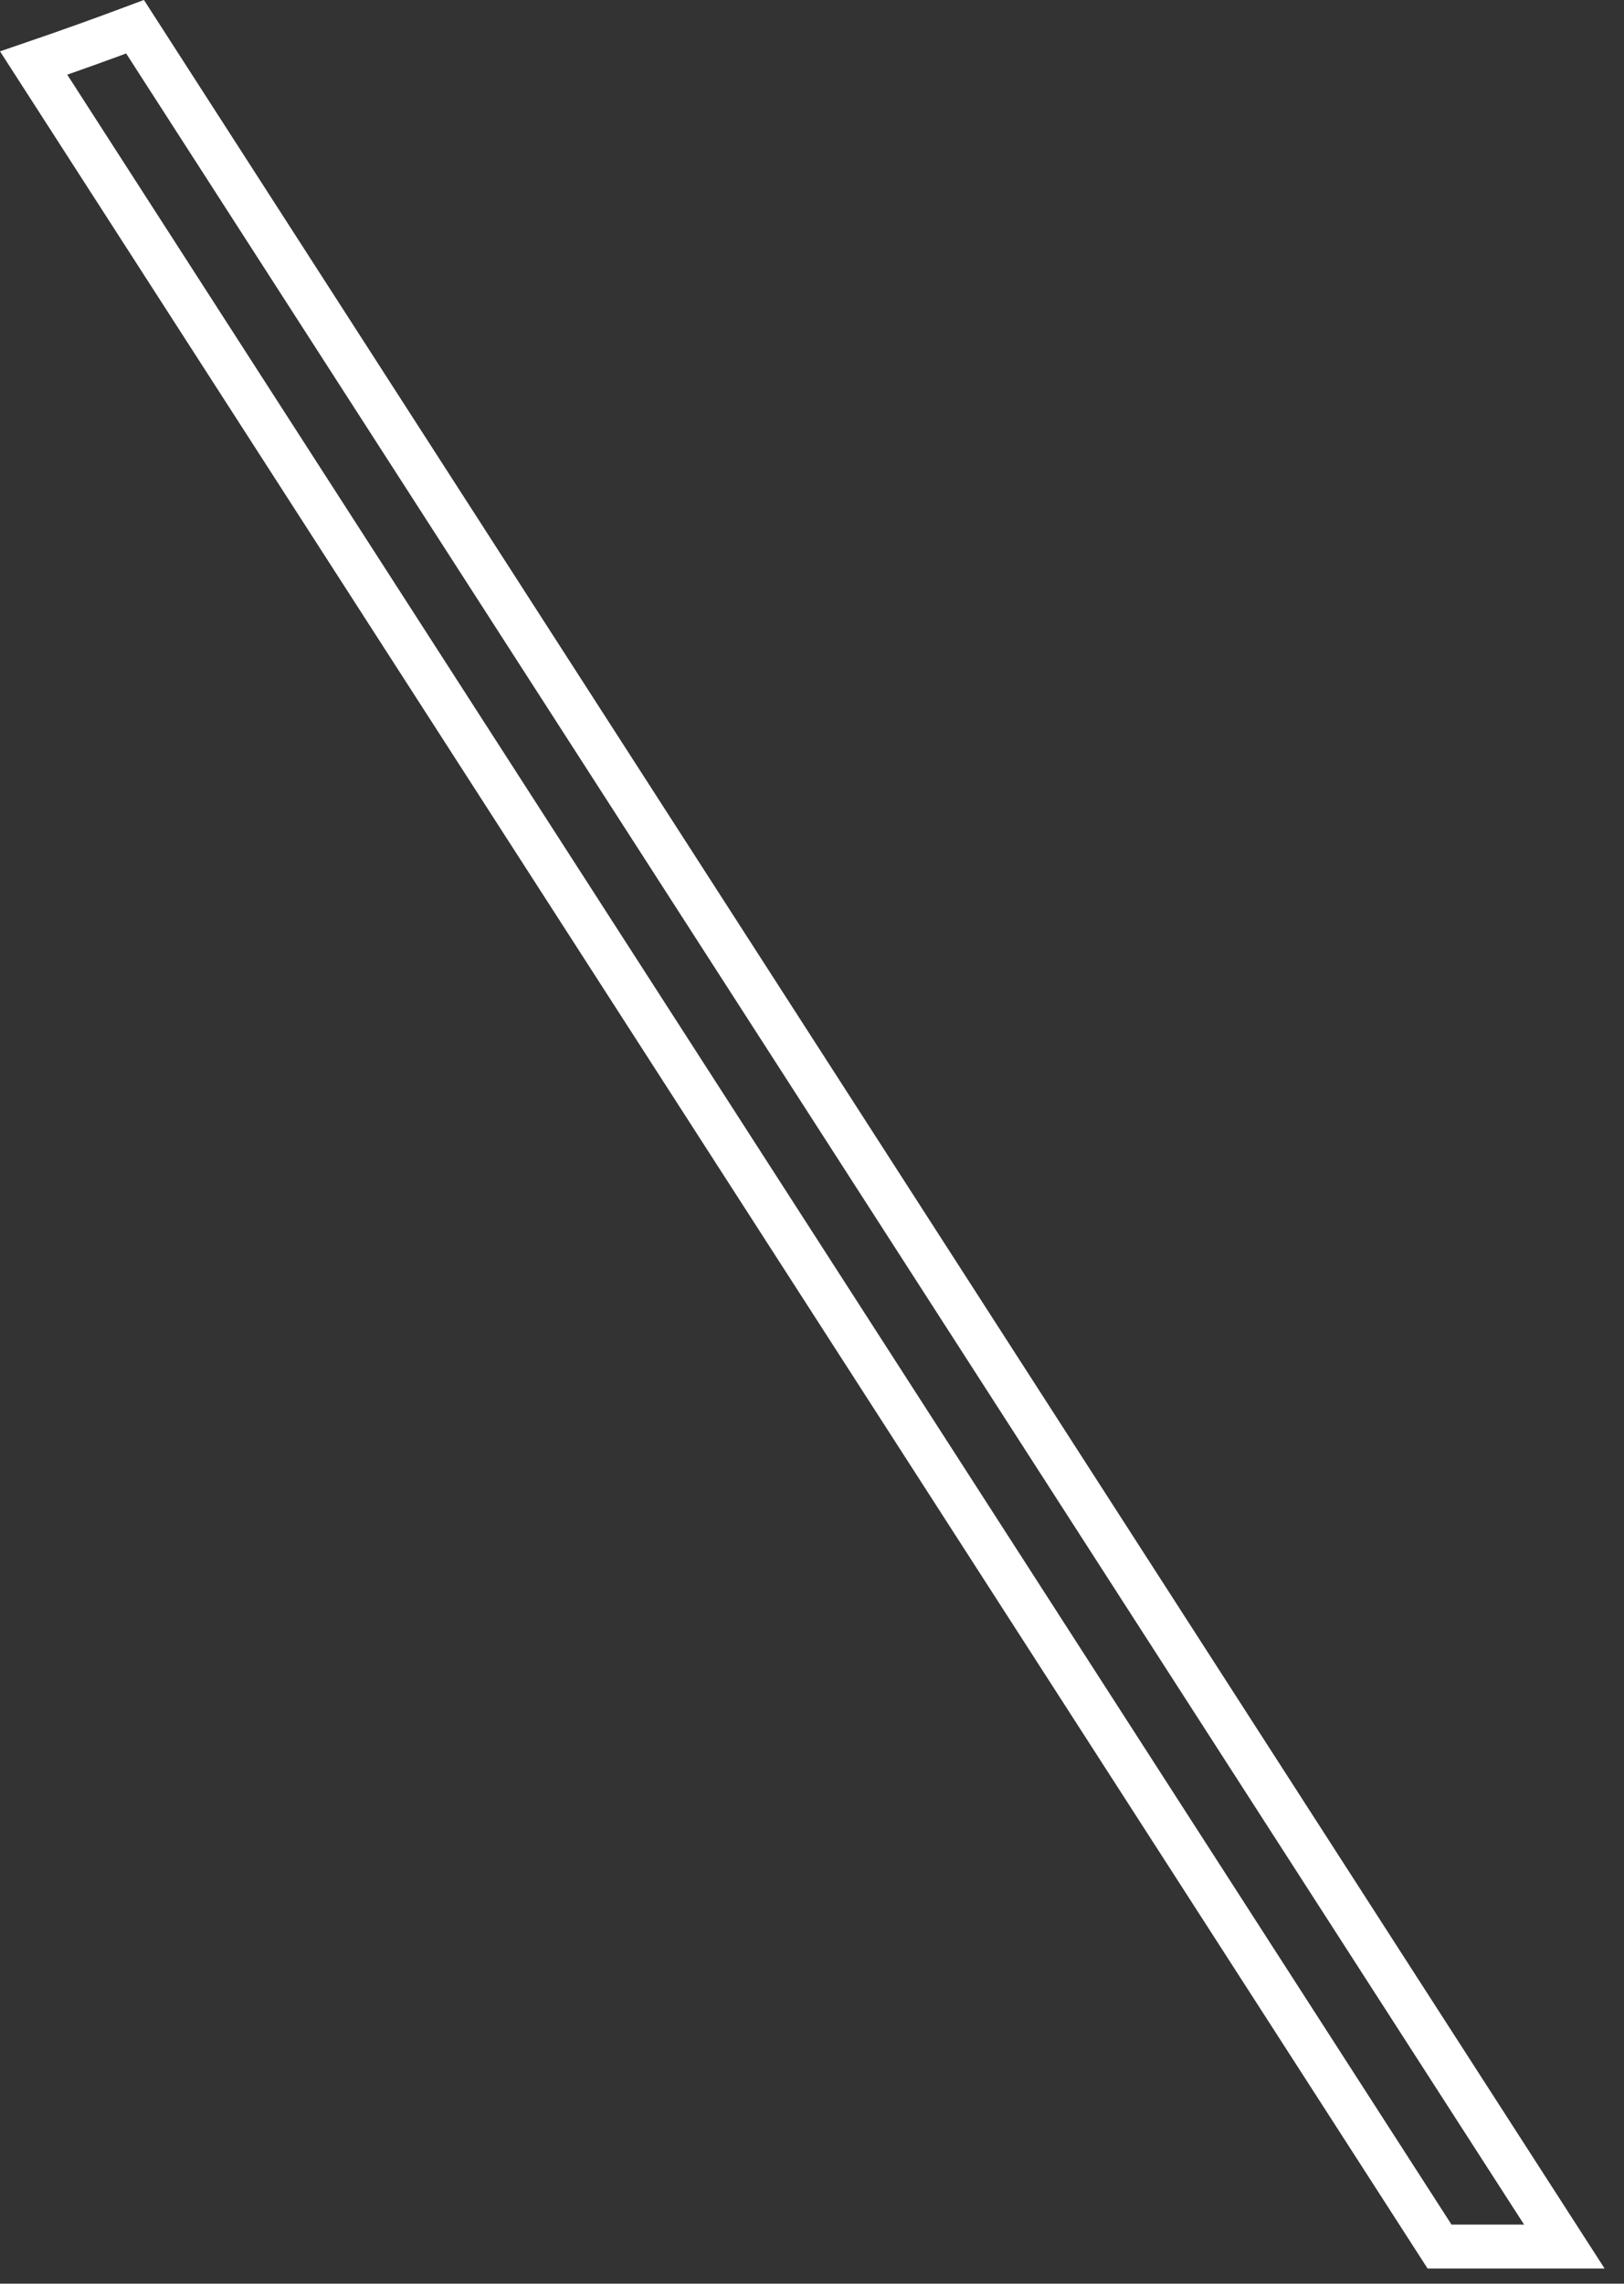 <?xml version="1.0" encoding="utf-8"?>
<svg xmlns="http://www.w3.org/2000/svg" fill="none" height="100%" overflow="visible" preserveAspectRatio="none" style="display: block;" viewBox="0 0 37 52" width="100%">
<rect x="0" y="0" width="37" height="52" fill="#333333" stroke="none"/>
<path d="M31.737 45.097L35.641 51.155H32.798L0.767 1.436C1.548 1.169 2.318 0.893 3.077 0.609L31.737 45.097Z" id="Vector" stroke="white"/>
</svg>
